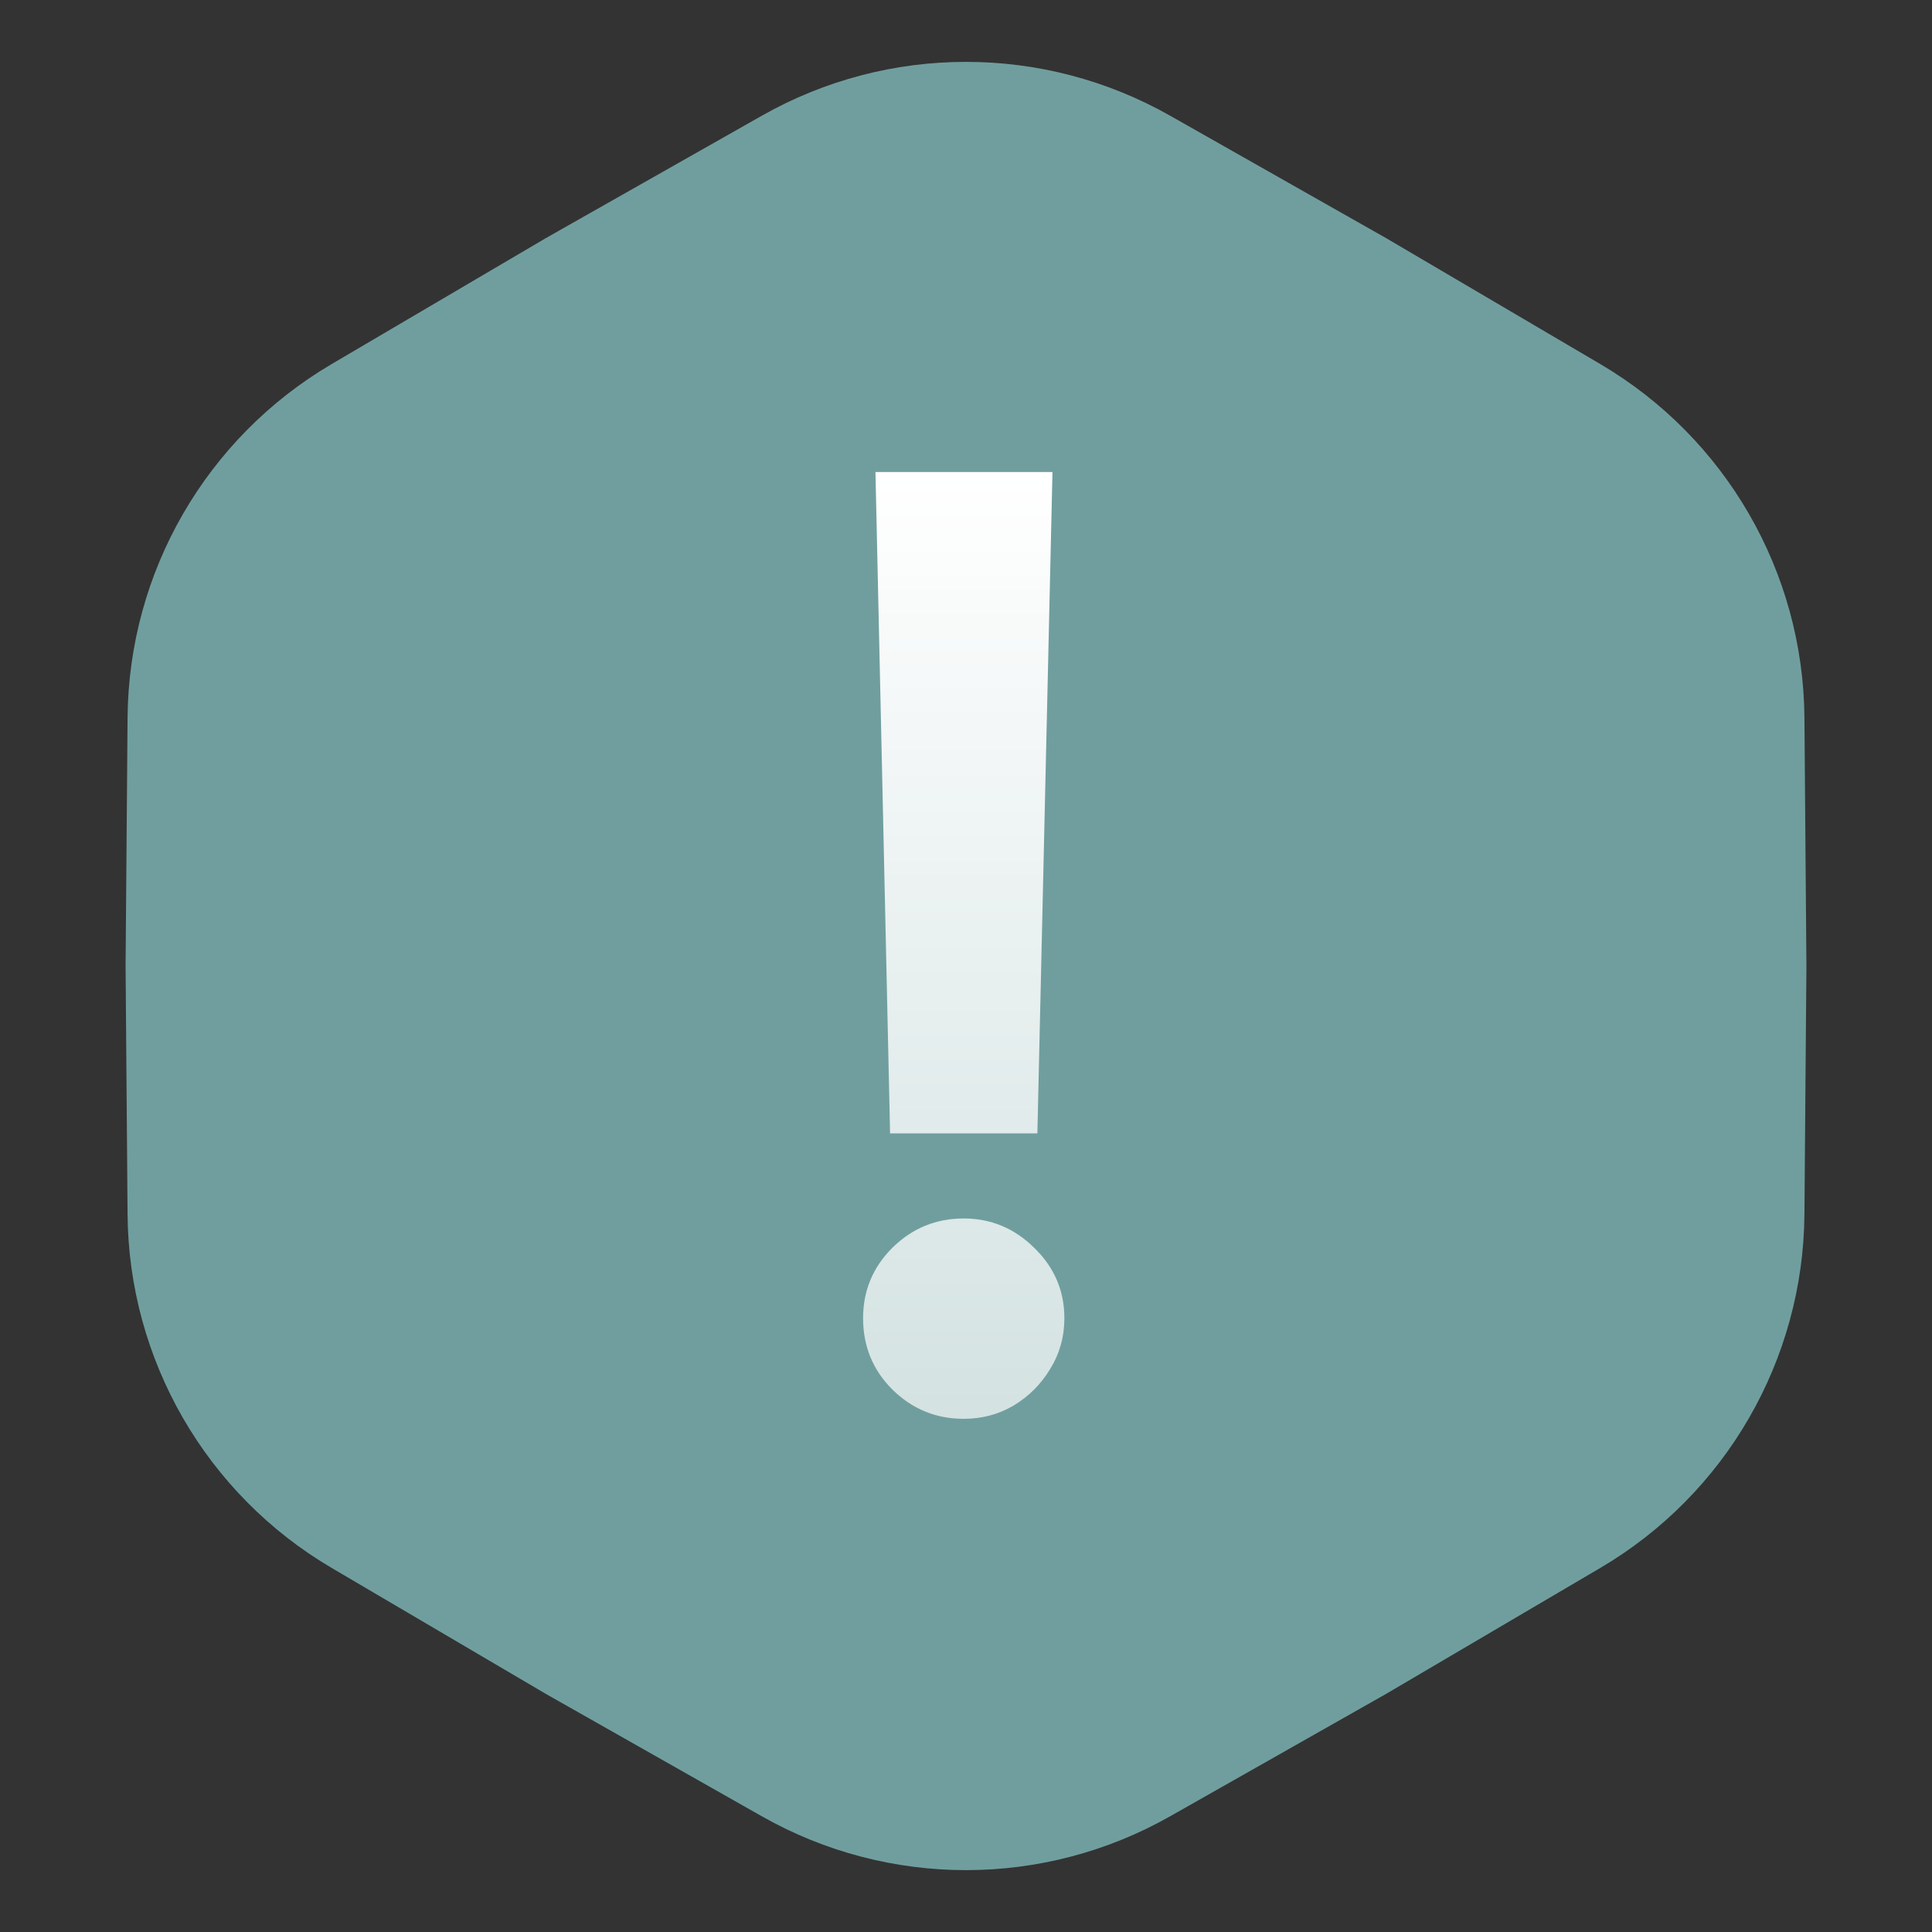 <?xml version="1.0" encoding="UTF-8"?> <svg xmlns="http://www.w3.org/2000/svg" width="37" height="37" viewBox="0 0 37 37" fill="none"><rect x="0" y="0" width="37" height="37" fill="#333333" stroke="none"/><path d="M14.59 2.216C17.015 0.841 19.984 0.841 22.409 2.216L26.547 4.561L30.647 6.972C33.05 8.385 34.535 10.956 34.557 13.744L34.595 18.5L34.557 23.256C34.535 26.044 33.05 28.615 30.647 30.028L26.547 32.439L22.409 34.784C19.984 36.159 17.015 36.159 14.59 34.784L10.452 32.439L6.352 30.028C3.949 28.615 2.465 26.044 2.443 23.256L2.405 18.5L2.443 13.744C2.465 10.956 3.949 8.385 6.352 6.972L10.452 4.561L14.59 2.216Z" fill="#709E9E"></path><path d="M20.156 9.04L19.867 21.706H17.046L16.766 9.04H20.156ZM18.456 27.172C17.925 27.172 17.47 26.985 17.09 26.611C16.716 26.238 16.529 25.782 16.529 25.245C16.529 24.719 16.716 24.27 17.09 23.896C17.47 23.522 17.925 23.335 18.456 23.335C18.976 23.335 19.426 23.522 19.805 23.896C20.191 24.27 20.384 24.719 20.384 25.245C20.384 25.601 20.293 25.925 20.112 26.217C19.937 26.509 19.703 26.743 19.411 26.918C19.125 27.087 18.807 27.172 18.456 27.172Z" fill="url(#paint0_linear_228_1021)"></path><defs><linearGradient id="paint0_linear_228_1021" x1="18.456" y1="9.04" x2="18.456" y2="27.172" gradientUnits="userSpaceOnUse"><stop stop-color="white"></stop><stop offset="1" stop-color="white" stop-opacity="0.7"></stop></linearGradient></defs></svg> 